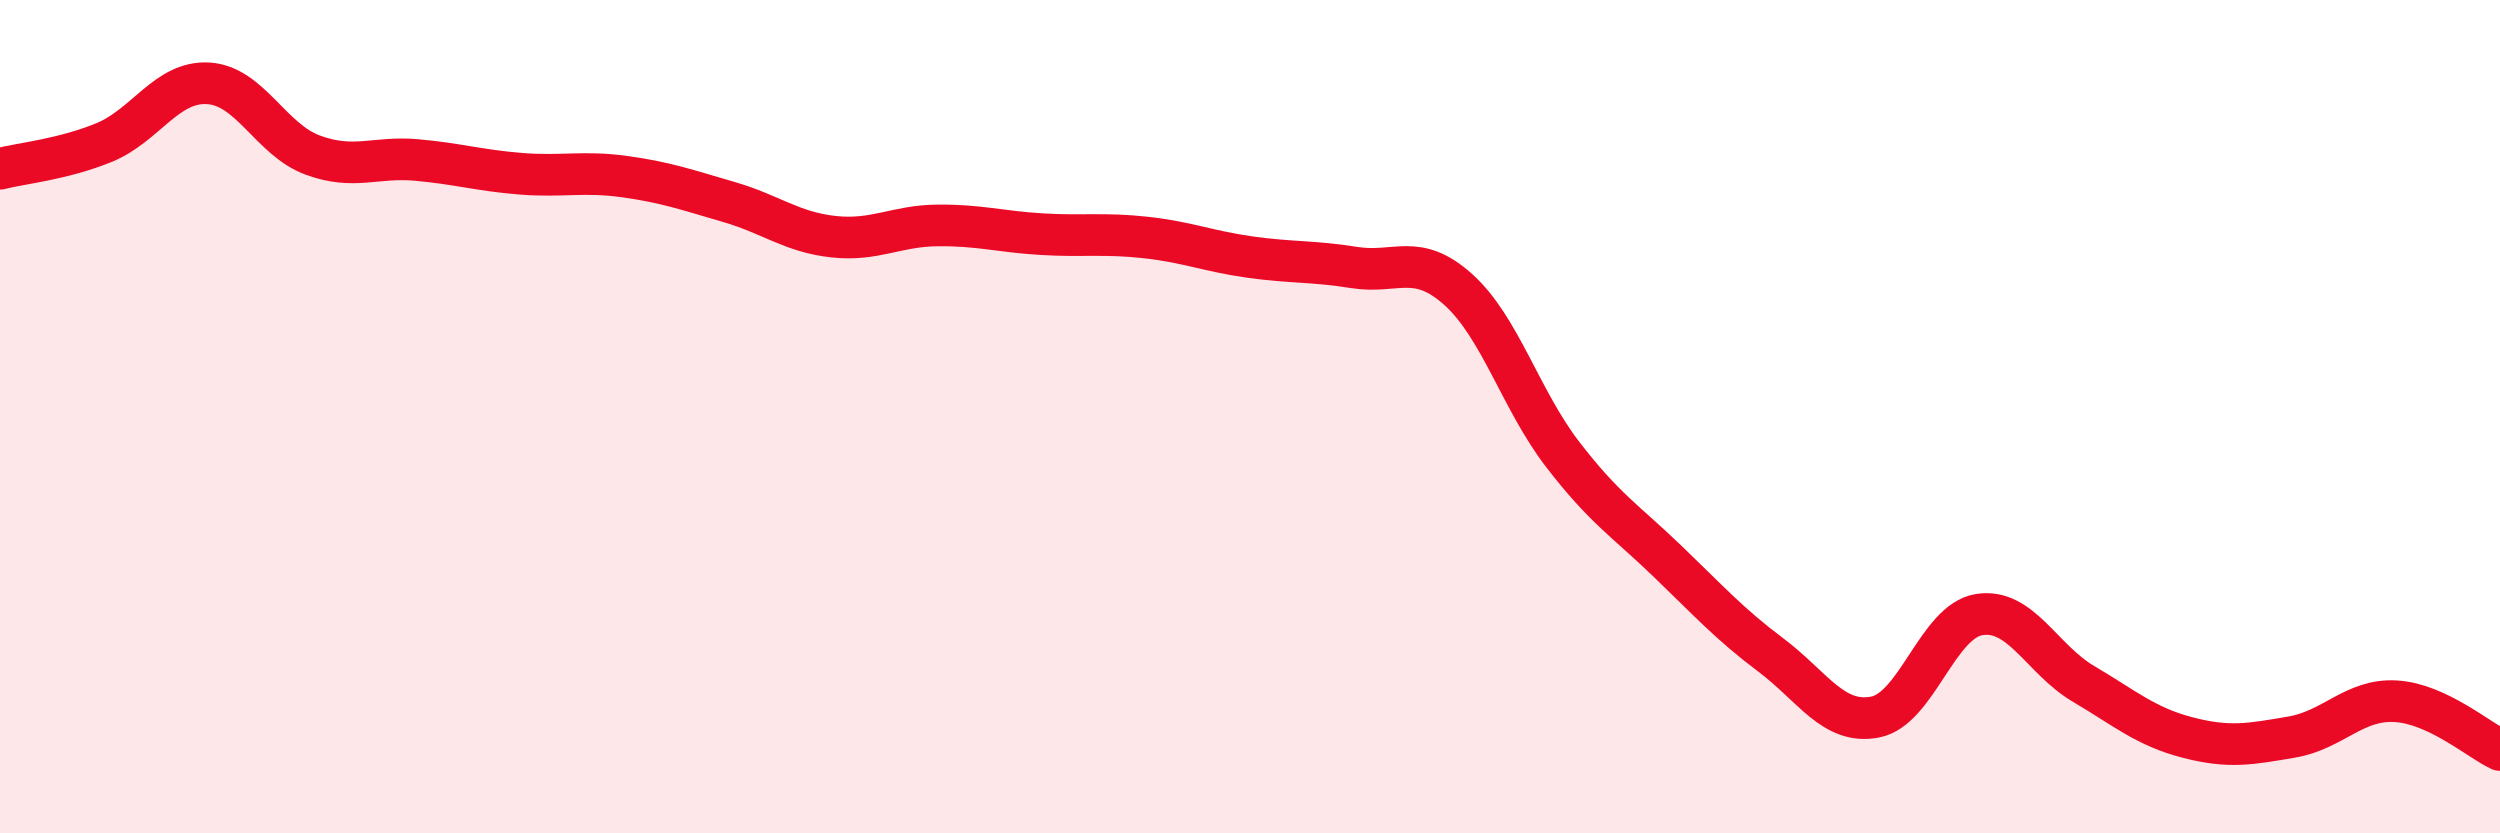 
    <svg width="60" height="20" viewBox="0 0 60 20" xmlns="http://www.w3.org/2000/svg">
      <path
        d="M 0,4.05 C 0.5,3.92 1.5,3.83 2.5,3.42 C 3.5,3.01 4,1.94 5,2 C 6,2.06 6.5,3.35 7.5,3.72 C 8.5,4.09 9,3.75 10,3.84 C 11,3.93 11.5,4.09 12.5,4.17 C 13.5,4.25 14,4.1 15,4.24 C 16,4.38 16.5,4.56 17.5,4.85 C 18.5,5.14 19,5.57 20,5.68 C 21,5.79 21.5,5.42 22.5,5.41 C 23.5,5.4 24,5.56 25,5.62 C 26,5.68 26.5,5.59 27.5,5.7 C 28.5,5.81 29,6.03 30,6.17 C 31,6.31 31.5,6.26 32.5,6.42 C 33.5,6.58 34,6.05 35,6.95 C 36,7.85 36.5,9.6 37.5,10.9 C 38.5,12.2 39,12.49 40,13.45 C 41,14.41 41.5,14.97 42.5,15.72 C 43.5,16.47 44,17.4 45,17.21 C 46,17.02 46.5,14.91 47.5,14.75 C 48.5,14.59 49,15.82 50,16.41 C 51,17 51.5,17.44 52.5,17.7 C 53.5,17.96 54,17.86 55,17.69 C 56,17.52 56.5,16.77 57.5,16.83 C 58.5,16.89 59.5,17.77 60,18L60 20L0 20Z"
        fill="#EB0A25"
        opacity="0.1"
        stroke-linecap="round"
        stroke-linejoin="round"
      />
      <path
        d="M 0,4.05 C 0.5,3.92 1.5,3.83 2.5,3.42 C 3.5,3.01 4,1.94 5,2 C 6,2.06 6.5,3.35 7.5,3.72 C 8.5,4.09 9,3.75 10,3.84 C 11,3.93 11.5,4.09 12.5,4.17 C 13.5,4.25 14,4.1 15,4.24 C 16,4.38 16.5,4.56 17.5,4.85 C 18.5,5.14 19,5.57 20,5.68 C 21,5.79 21.5,5.42 22.5,5.41 C 23.5,5.4 24,5.56 25,5.62 C 26,5.68 26.5,5.59 27.5,5.7 C 28.5,5.81 29,6.03 30,6.17 C 31,6.31 31.5,6.26 32.5,6.42 C 33.5,6.58 34,6.05 35,6.95 C 36,7.85 36.5,9.6 37.5,10.9 C 38.5,12.2 39,12.49 40,13.45 C 41,14.41 41.5,14.97 42.5,15.72 C 43.5,16.47 44,17.4 45,17.21 C 46,17.02 46.5,14.91 47.5,14.75 C 48.5,14.59 49,15.82 50,16.41 C 51,17 51.5,17.44 52.5,17.7 C 53.5,17.96 54,17.86 55,17.69 C 56,17.52 56.5,16.77 57.5,16.83 C 58.5,16.89 59.5,17.77 60,18"
        stroke="#EB0A25"
        stroke-width="1"
        fill="none"
        stroke-linecap="round"
        stroke-linejoin="round"
      />
    </svg>
  
